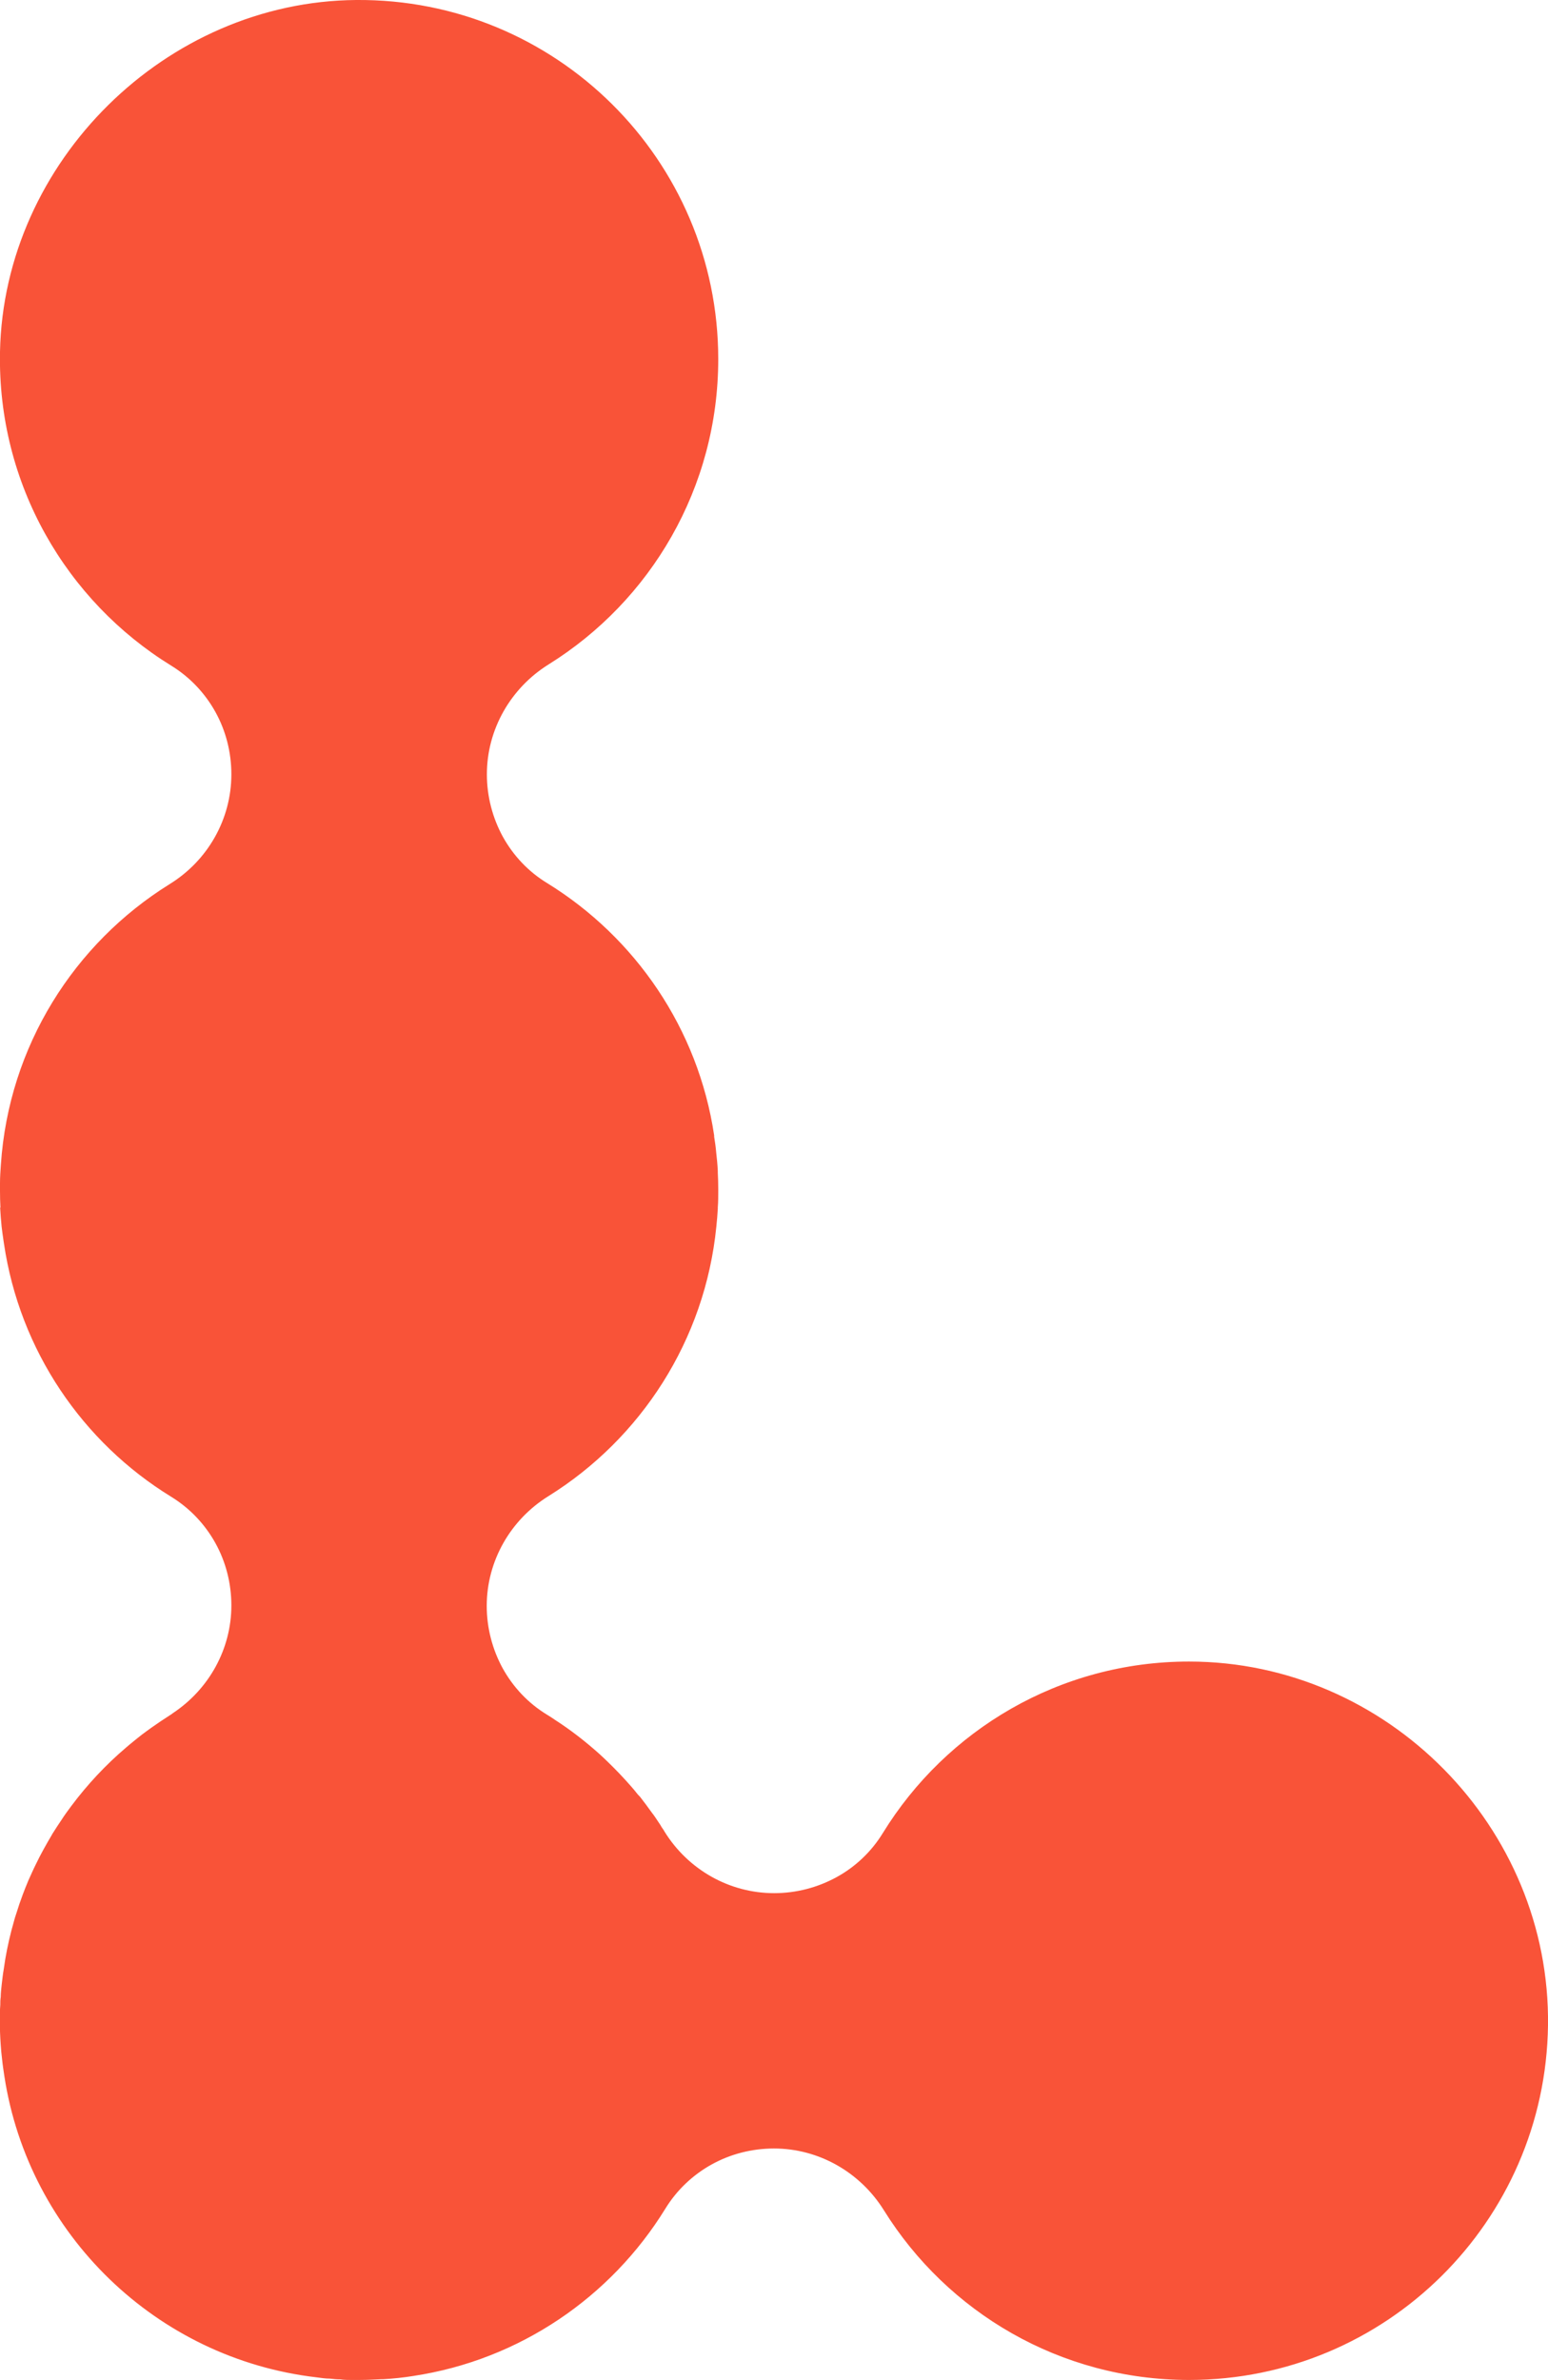 <?xml version="1.0" encoding="UTF-8"?>
<svg id="uuid-696aacd6-4865-446f-bbfc-cbeeeaa9398b" data-name="Layer 2" xmlns="http://www.w3.org/2000/svg" viewBox="0 0 105.78 162.56">
  <defs>
    <style>
      .uuid-e940fc3d-b34e-4e84-85c2-d233cf3d6505 {
        fill: #f95338;
        stroke-width: 0px;
      }
    </style>
  </defs>
  <g id="uuid-7ff88a2b-1527-4263-9a21-a43067862e36" data-name="Layer 1">
    <path class="uuid-e940fc3d-b34e-4e84-85c2-d233cf3d6505" d="M.03,82.49c-.02-.38-.03-.76-.03-1.15,0-.18,0-.34,0-.52,0-.43.03-.86.06-1.27.54-8.09,5.01-15.11,11.53-19.16,2.61-1.61,4.22-4.44,4.22-7.5,0-1.51-.38-2.98-1.09-4.26-.71-1.28-1.74-2.38-3.03-3.17C4.55,41.06-.18,33.08,0,24.03.26,11.04,11.34.1,24.34,0c13.64-.11,24.74,10.91,24.74,24.53,0,8.8-4.63,16.52-11.59,20.85-2.6,1.62-4.22,4.45-4.22,7.51,0,1.51.39,2.98,1.09,4.26.71,1.28,1.73,2.38,3.03,3.17,6.02,3.71,10.32,9.94,11.41,17.23,0,.03,0,.06,0,.09.06.36.11.71.14,1.08.05.42.09.84.11,1.26,0,.04,0,.08,0,.12.02.38.03.76.03,1.14v.09c0,.38,0,.76-.03,1.14v.09c-.02.41-.06.82-.1,1.22-.77,7.77-5.16,14.48-11.47,18.41-2.6,1.61-4.22,4.44-4.22,7.5,0,1.51.39,2.98,1.09,4.26.71,1.28,1.73,2.38,3.03,3.17.19.12.39.24.57.37,1.07.69,2.08,1.48,3.03,2.33.19.18.38.35.56.53.55.53,1.08,1.09,1.58,1.66.16.18.3.35.44.53.06.06.11.13.17.18.28.36.55.72.82,1.1.16.2.3.42.44.63.08.12.16.23.22.35.07.1.14.19.19.29,1.61,2.61,4.44,4.22,7.5,4.22,1.52,0,2.98-.39,4.26-1.09,1.28-.7,2.38-1.73,3.17-3.02,4.32-7.02,12.07-11.71,20.92-11.71,13.54,0,24.71,11.32,24.53,24.86-.18,13.4-11.09,24.21-24.53,24.21-8.8,0-16.52-4.63-20.85-11.59-1.62-2.6-4.45-4.22-7.51-4.22-1.51,0-2.98.38-4.26,1.09-1.28.71-2.38,1.74-3.17,3.03-3.71,6.02-9.94,10.32-17.23,11.42-.68.11-1.36.18-2.06.22-.04,0-.08,0-.12,0-.15,0-.29.02-.44.02-.36.02-.72.03-1.09.03h-.49c-.25,0-.52,0-.77-.04-.24,0-.48-.02-.71-.05-.31,0-.62-.05-.93-.09-10.93-1.28-19.66-9.76-21.32-20.56-.06-.4-.12-.79-.16-1.19-.04-.32-.07-.64-.09-.96-.04-.54-.06-1.09-.06-1.64,0-.36,0-.72.03-1.08,0-.18,0-.37.03-.55,0-.29.04-.58.07-.88.04-.35.08-.7.14-1.04.12-.89.3-1.76.52-2.62.08-.29.16-.58.24-.87.05-.16.1-.3.15-.46.1-.32.2-.63.32-.94.02-.06.04-.11.06-.17.12-.32.24-.62.37-.93,0-.02.02-.04.03-.07.16-.35.31-.7.48-1.04.17-.35.35-.71.54-1.05.19-.35.39-.69.59-1.03,0,0,0-.03.02-.04.2-.32.41-.64.62-.95.21-.33.44-.64.67-.95,1.1-1.47,2.35-2.81,3.75-4,.16-.14.32-.27.48-.4.2-.17.4-.32.6-.48.19-.15.4-.29.6-.44,0,0,.02-.02.04-.03.41-.29.83-.57,1.25-.84.08-.05.16-.1.23-.16,2.47-1.64,3.99-4.39,3.99-7.35,0-1.51-.38-2.98-1.09-4.26-.71-1.28-1.74-2.38-3.03-3.17-6.04-3.71-10.34-9.97-11.42-17.29l-.03-.2c-.05-.32-.09-.64-.13-.96-.04-.43-.08-.86-.1-1.28v-.02Z"/>
  </g>
</svg>